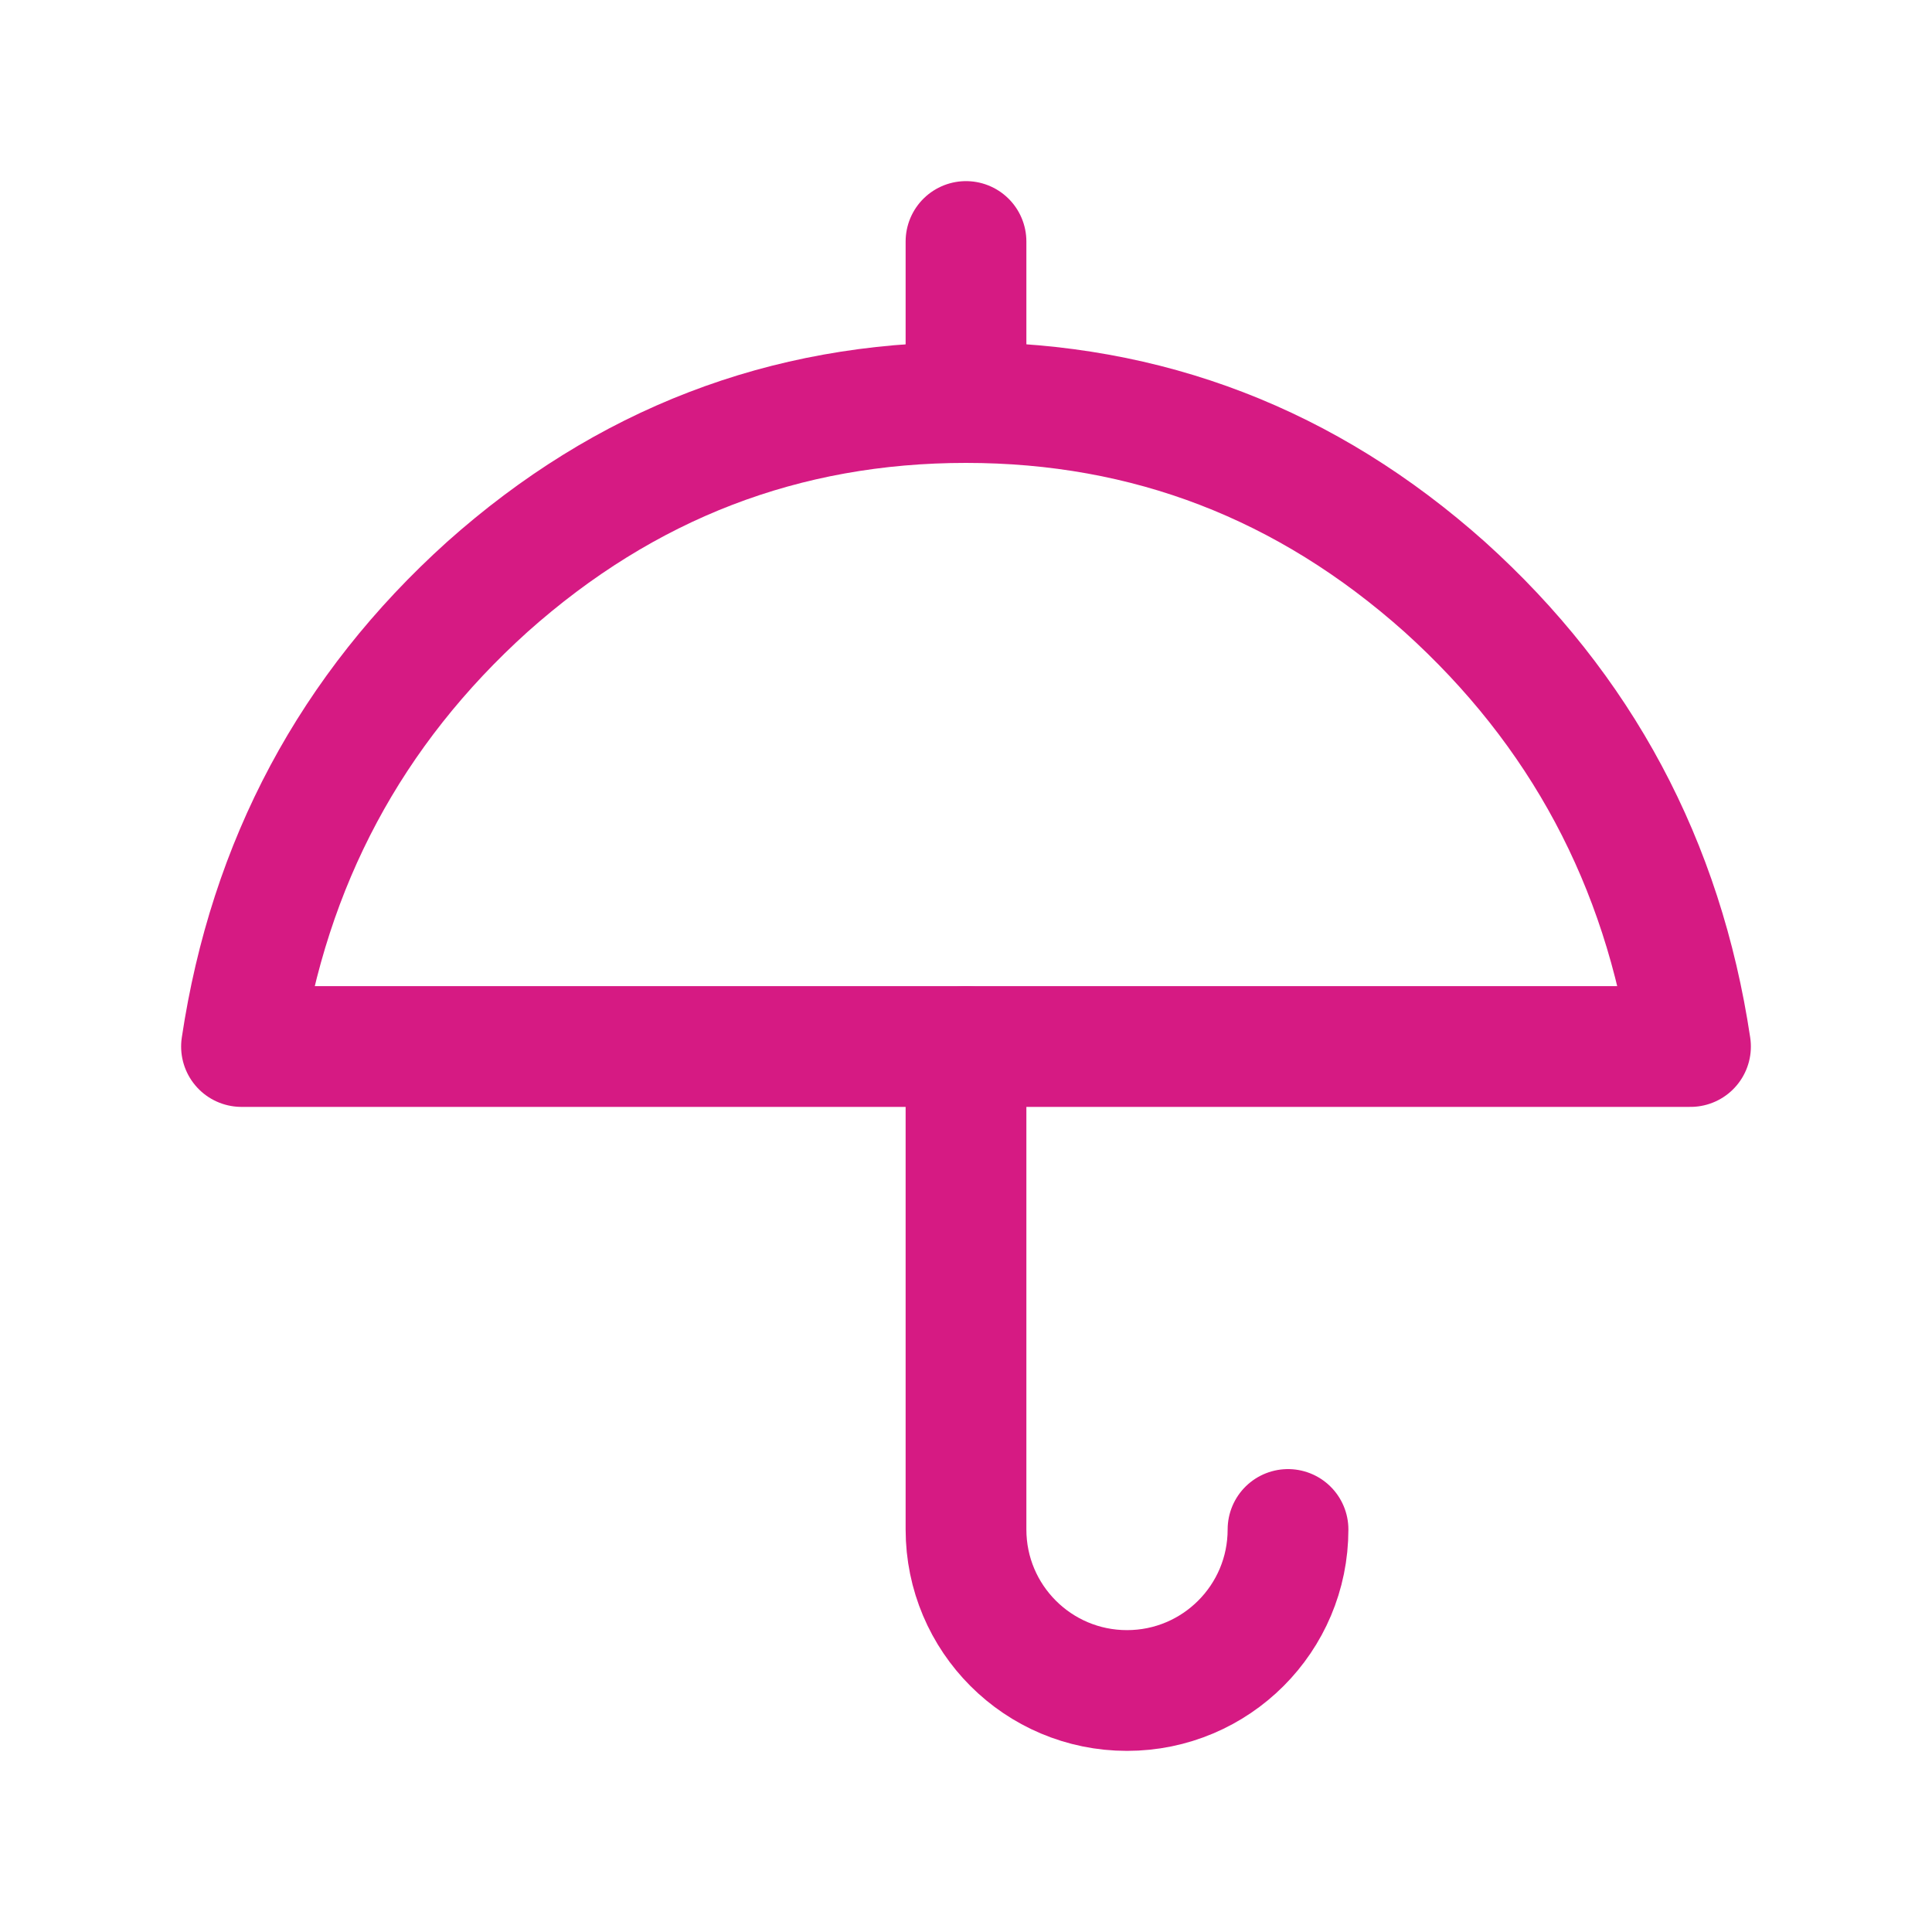 <svg width="40" height="40" viewBox="0 0 40 40" fill="none" xmlns="http://www.w3.org/2000/svg">
<g id="Parasole reklamowe">
<path id="Vector" d="M20 21.666V31.666C20 33.508 21.492 35 23.333 35C25.175 35 26.667 33.508 26.667 31.666" stroke="#D61A83" stroke-width="2.5" stroke-linecap="round" stroke-linejoin="round"/>
<path id="Vector_2" d="M20 8.333V5" stroke="#D61A83" stroke-width="2.5" stroke-linecap="round" stroke-linejoin="round"/>
<path id="Vector_3" d="M5 21.667H35C34.43 17.867 32.732 14.694 29.91 12.15C27.057 9.605 23.755 8.334 20 8.334C16.245 8.334 12.943 9.605 10.09 12.15C7.268 14.694 5.57 17.867 5 21.667V21.667Z" stroke="#D61A83" stroke-width="2.5" stroke-linecap="round" stroke-linejoin="round"/>
</g>
</svg>
